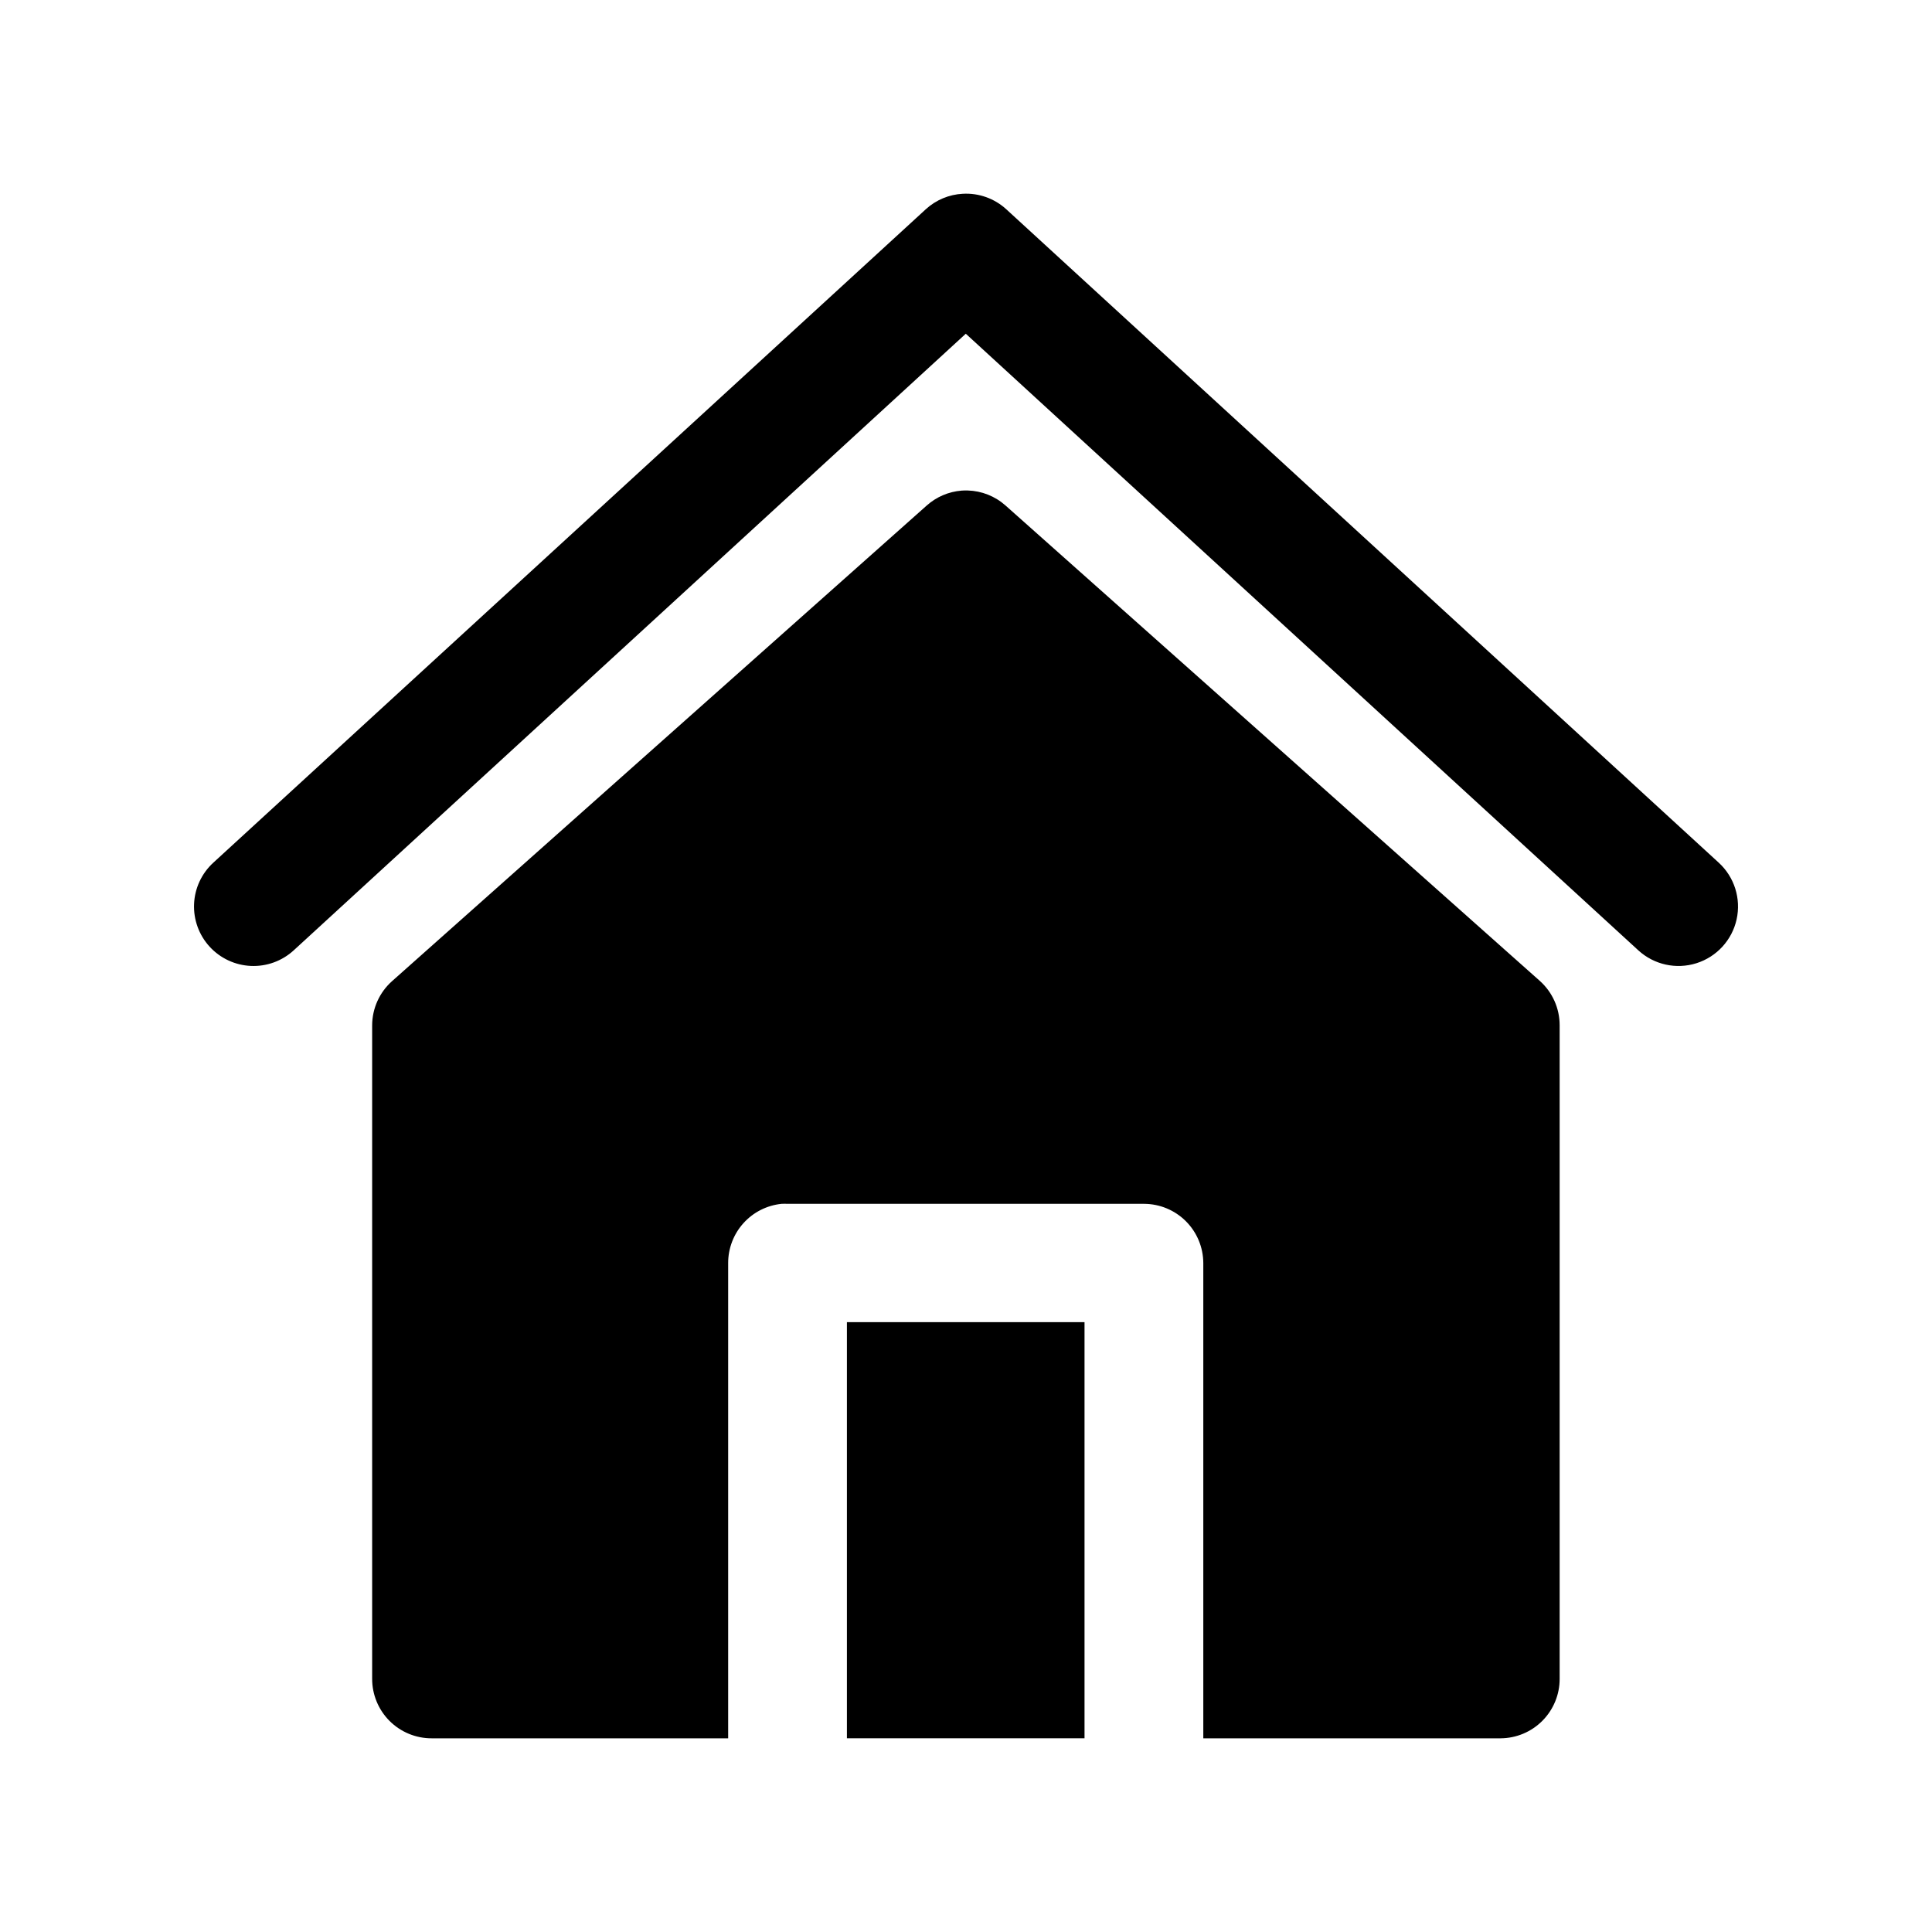 <?xml version="1.0" encoding="UTF-8"?>
<!-- Uploaded to: ICON Repo, www.iconrepo.com, Generator: ICON Repo Mixer Tools -->
<svg fill="#000000" width="800px" height="800px" version="1.1" viewBox="144 144 512 512" xmlns="http://www.w3.org/2000/svg">
 <path d="m399.14 195.35c-3.637 0.191-7.094 1.637-9.781 4.09l-188.82 173.17c-3.086 2.824-4.926 6.754-5.109 10.93-0.184 4.176 1.297 8.254 4.121 11.34 2.824 3.082 6.758 4.918 10.934 5.102 4.18 0.184 8.258-1.297 11.34-4.121l178.12-163.42 178.24 163.42c4.152 3.801 10.02 5.098 15.391 3.402 5.371-1.695 9.43-6.125 10.645-11.625 1.215-5.496-0.594-11.227-4.746-15.027l-188.82-173.17c-3.129-2.856-7.273-4.328-11.504-4.09zm1.324 78.637v-0.004c-0.535-0.016-1.066-0.004-1.602 0.031-3.445 0.266-6.711 1.66-9.289 3.969l-141.63 125.99c-3.367 2.977-5.305 7.254-5.32 11.75v173.14c-0.016 4.199 1.645 8.23 4.613 11.199s7 4.629 11.199 4.609h78.535v-125.96c-0.004-3.902 1.441-7.672 4.059-10.57 2.613-2.898 6.211-4.719 10.094-5.113 0.543-0.027 1.086-0.027 1.629 0h94.473c4.148 0.02 8.121 1.68 11.055 4.617 2.934 2.938 4.586 6.914 4.606 11.066v125.96h78.754-0.004c4.176-0.016 8.176-1.688 11.117-4.652 2.945-2.965 4.59-6.977 4.57-11.156v-173.14c0.008-4.484-1.895-8.754-5.227-11.75l-141.6-125.99c-2.766-2.473-6.32-3.891-10.027-4zm-32.023 220.4v110.28h62.969v-110.28z"/>
</svg>